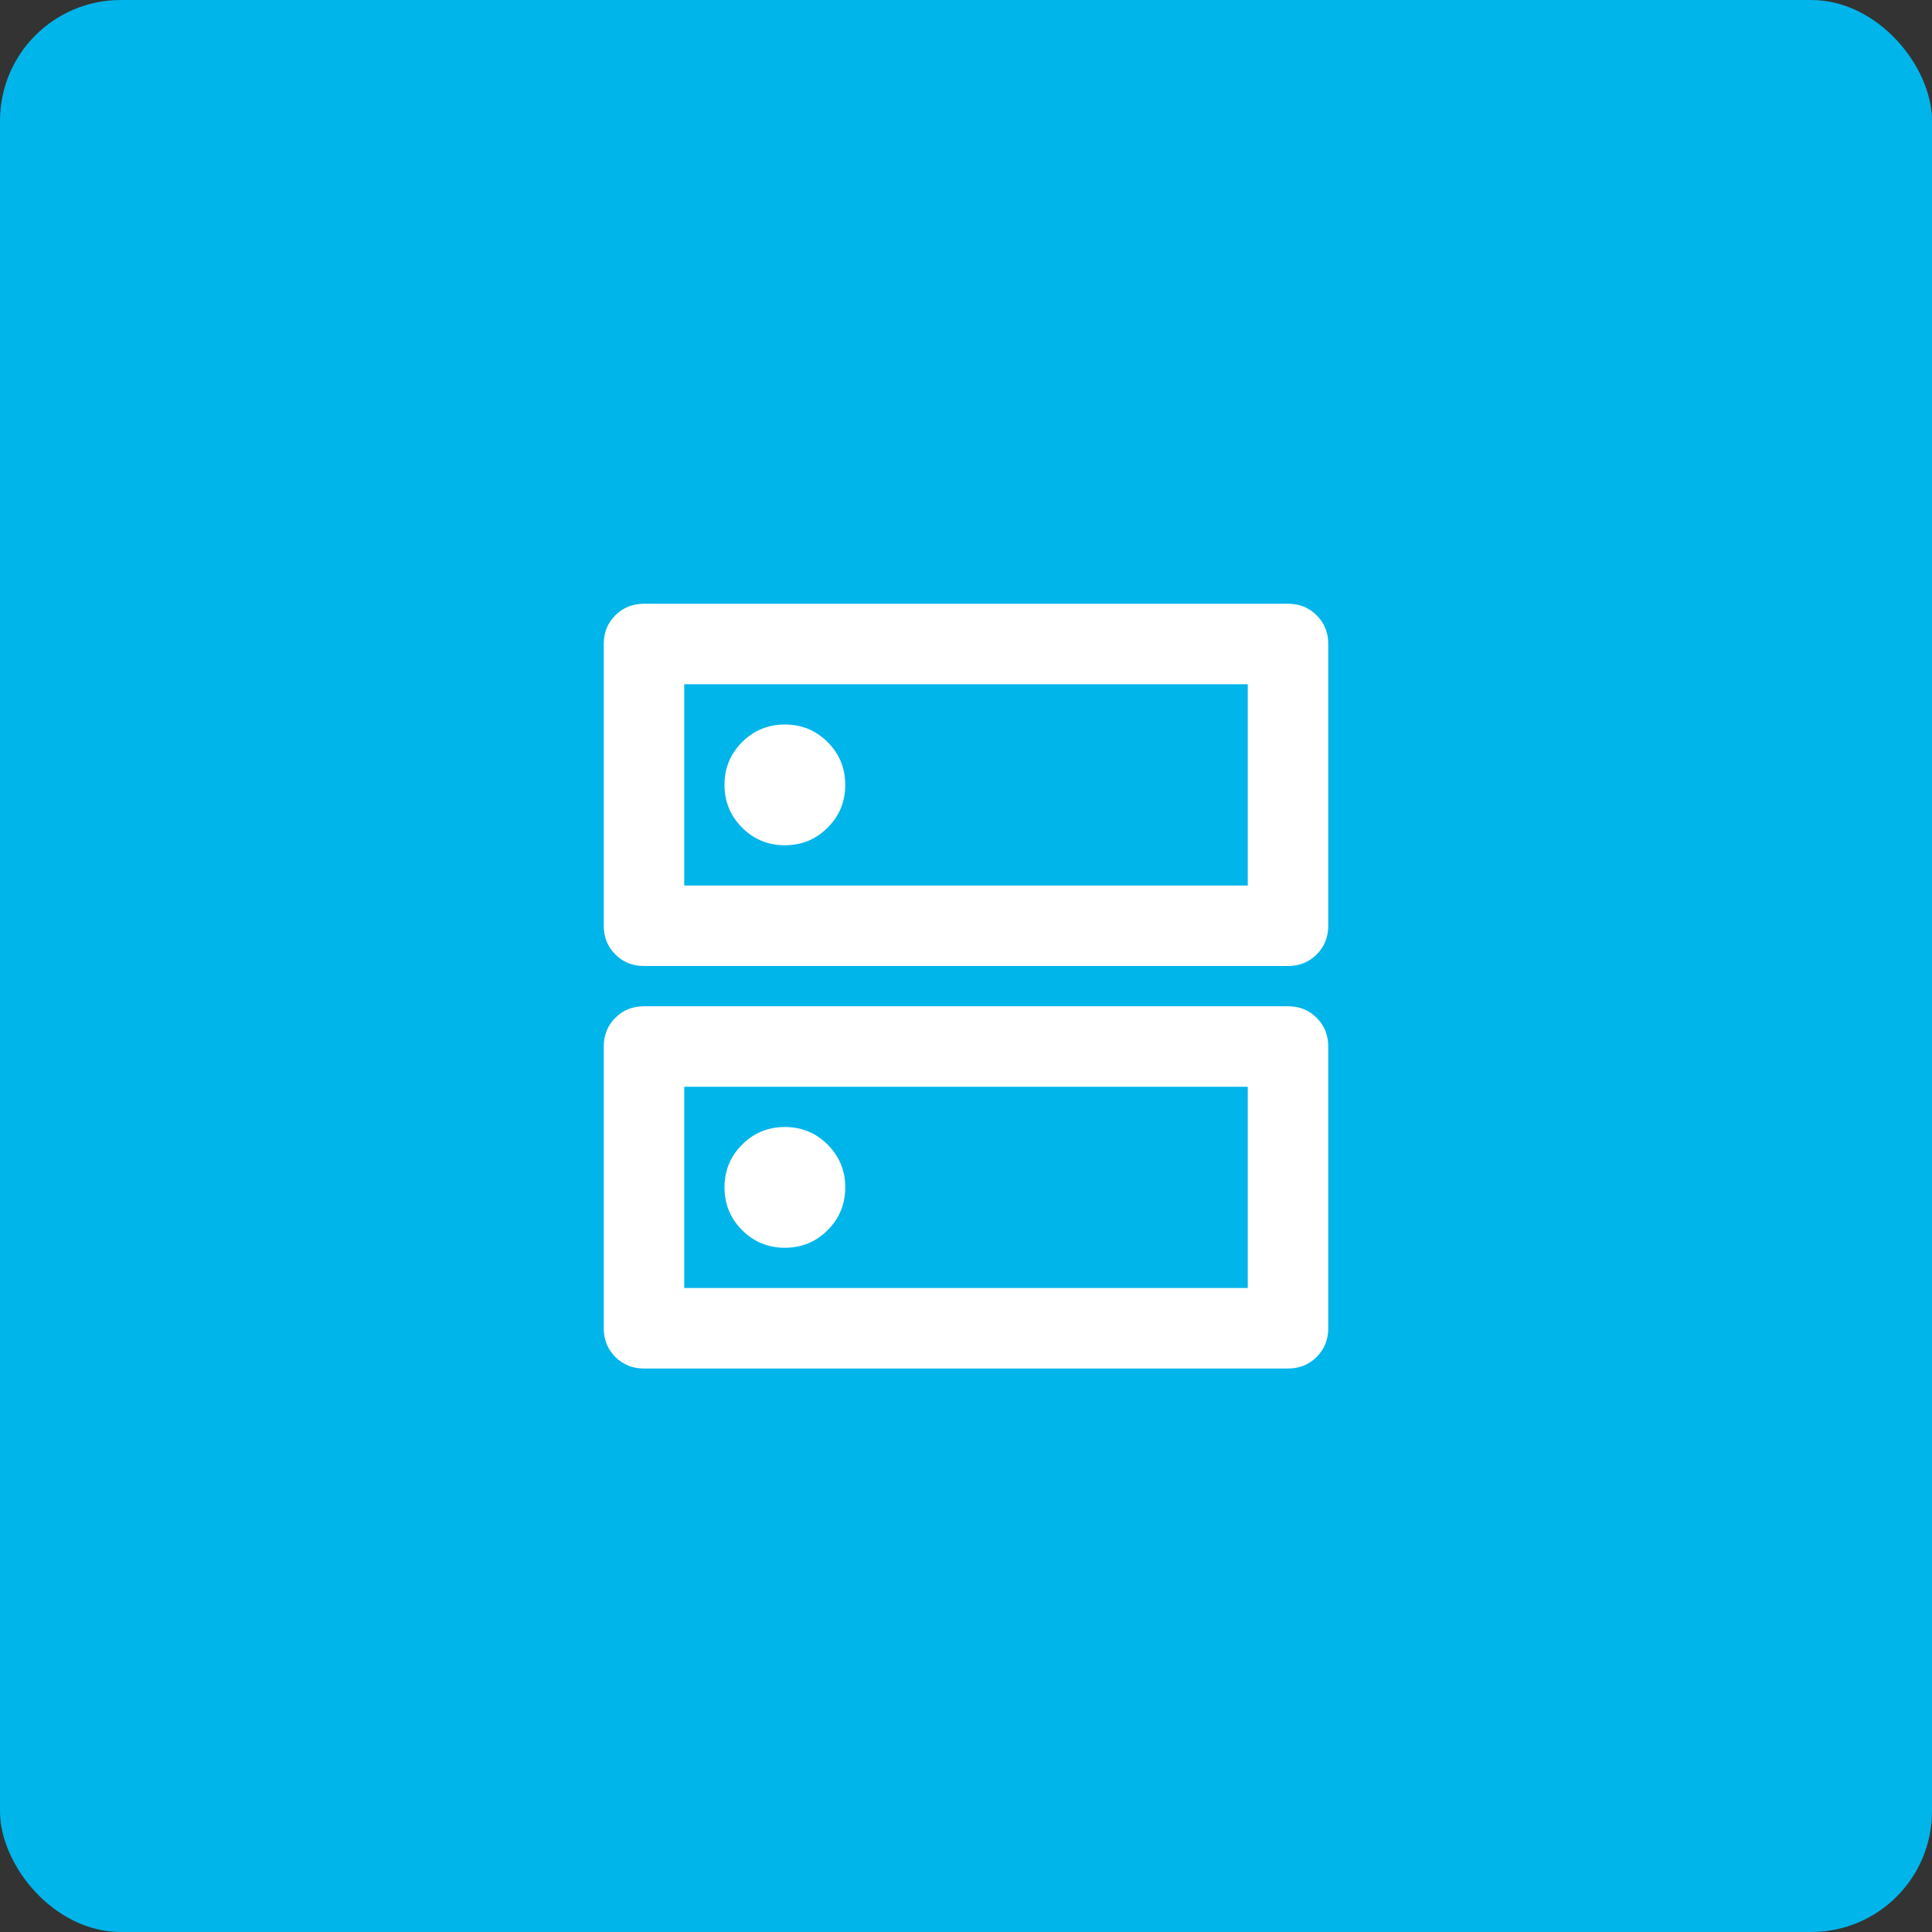 <?xml version="1.0" encoding="UTF-8"?>
<svg xmlns="http://www.w3.org/2000/svg" width="80" height="80" viewBox="0 0 80 80" fill="none">
  <rect x="0" y="0" width="80" height="80" fill="#333333" stroke="none"/>
  <rect width="80" height="80" rx="5" fill="#00B5EA"></rect>
  <path d="M32.5 30C31.806 30 31.215 30.243 30.729 30.729C30.243 31.215 30 31.806 30 32.5C30 33.194 30.243 33.785 30.729 34.271C31.215 34.757 31.806 35 32.5 35C33.194 35 33.785 34.757 34.271 34.271C34.757 33.785 35 33.194 35 32.5C35 31.806 34.757 31.215 34.271 30.729C33.785 30.243 33.194 30 32.5 30ZM32.5 46.667C31.806 46.667 31.215 46.91 30.729 47.396C30.243 47.882 30 48.472 30 49.167C30 49.861 30.243 50.451 30.729 50.938C31.215 51.424 31.806 51.667 32.5 51.667C33.194 51.667 33.785 51.424 34.271 50.938C34.757 50.451 35 49.861 35 49.167C35 48.472 34.757 47.882 34.271 47.396C33.785 46.91 33.194 46.667 32.5 46.667ZM26.667 25H53.333C53.806 25 54.201 25.16 54.521 25.479C54.84 25.799 55 26.194 55 26.667V38.333C55 38.806 54.84 39.201 54.521 39.521C54.201 39.84 53.806 40 53.333 40H26.667C26.194 40 25.799 39.84 25.479 39.521C25.16 39.201 25 38.806 25 38.333V26.667C25 26.194 25.16 25.799 25.479 25.479C25.799 25.16 26.194 25 26.667 25ZM28.333 28.333V36.667H51.667V28.333H28.333ZM26.667 41.667H53.333C53.806 41.667 54.201 41.826 54.521 42.146C54.84 42.465 55 42.861 55 43.333V55C55 55.472 54.84 55.868 54.521 56.188C54.201 56.507 53.806 56.667 53.333 56.667H26.667C26.194 56.667 25.799 56.507 25.479 56.188C25.16 55.868 25 55.472 25 55V43.333C25 42.861 25.16 42.465 25.479 42.146C25.799 41.826 26.194 41.667 26.667 41.667ZM28.333 45V53.333H51.667V45H28.333Z" fill="white"></path>
</svg>
